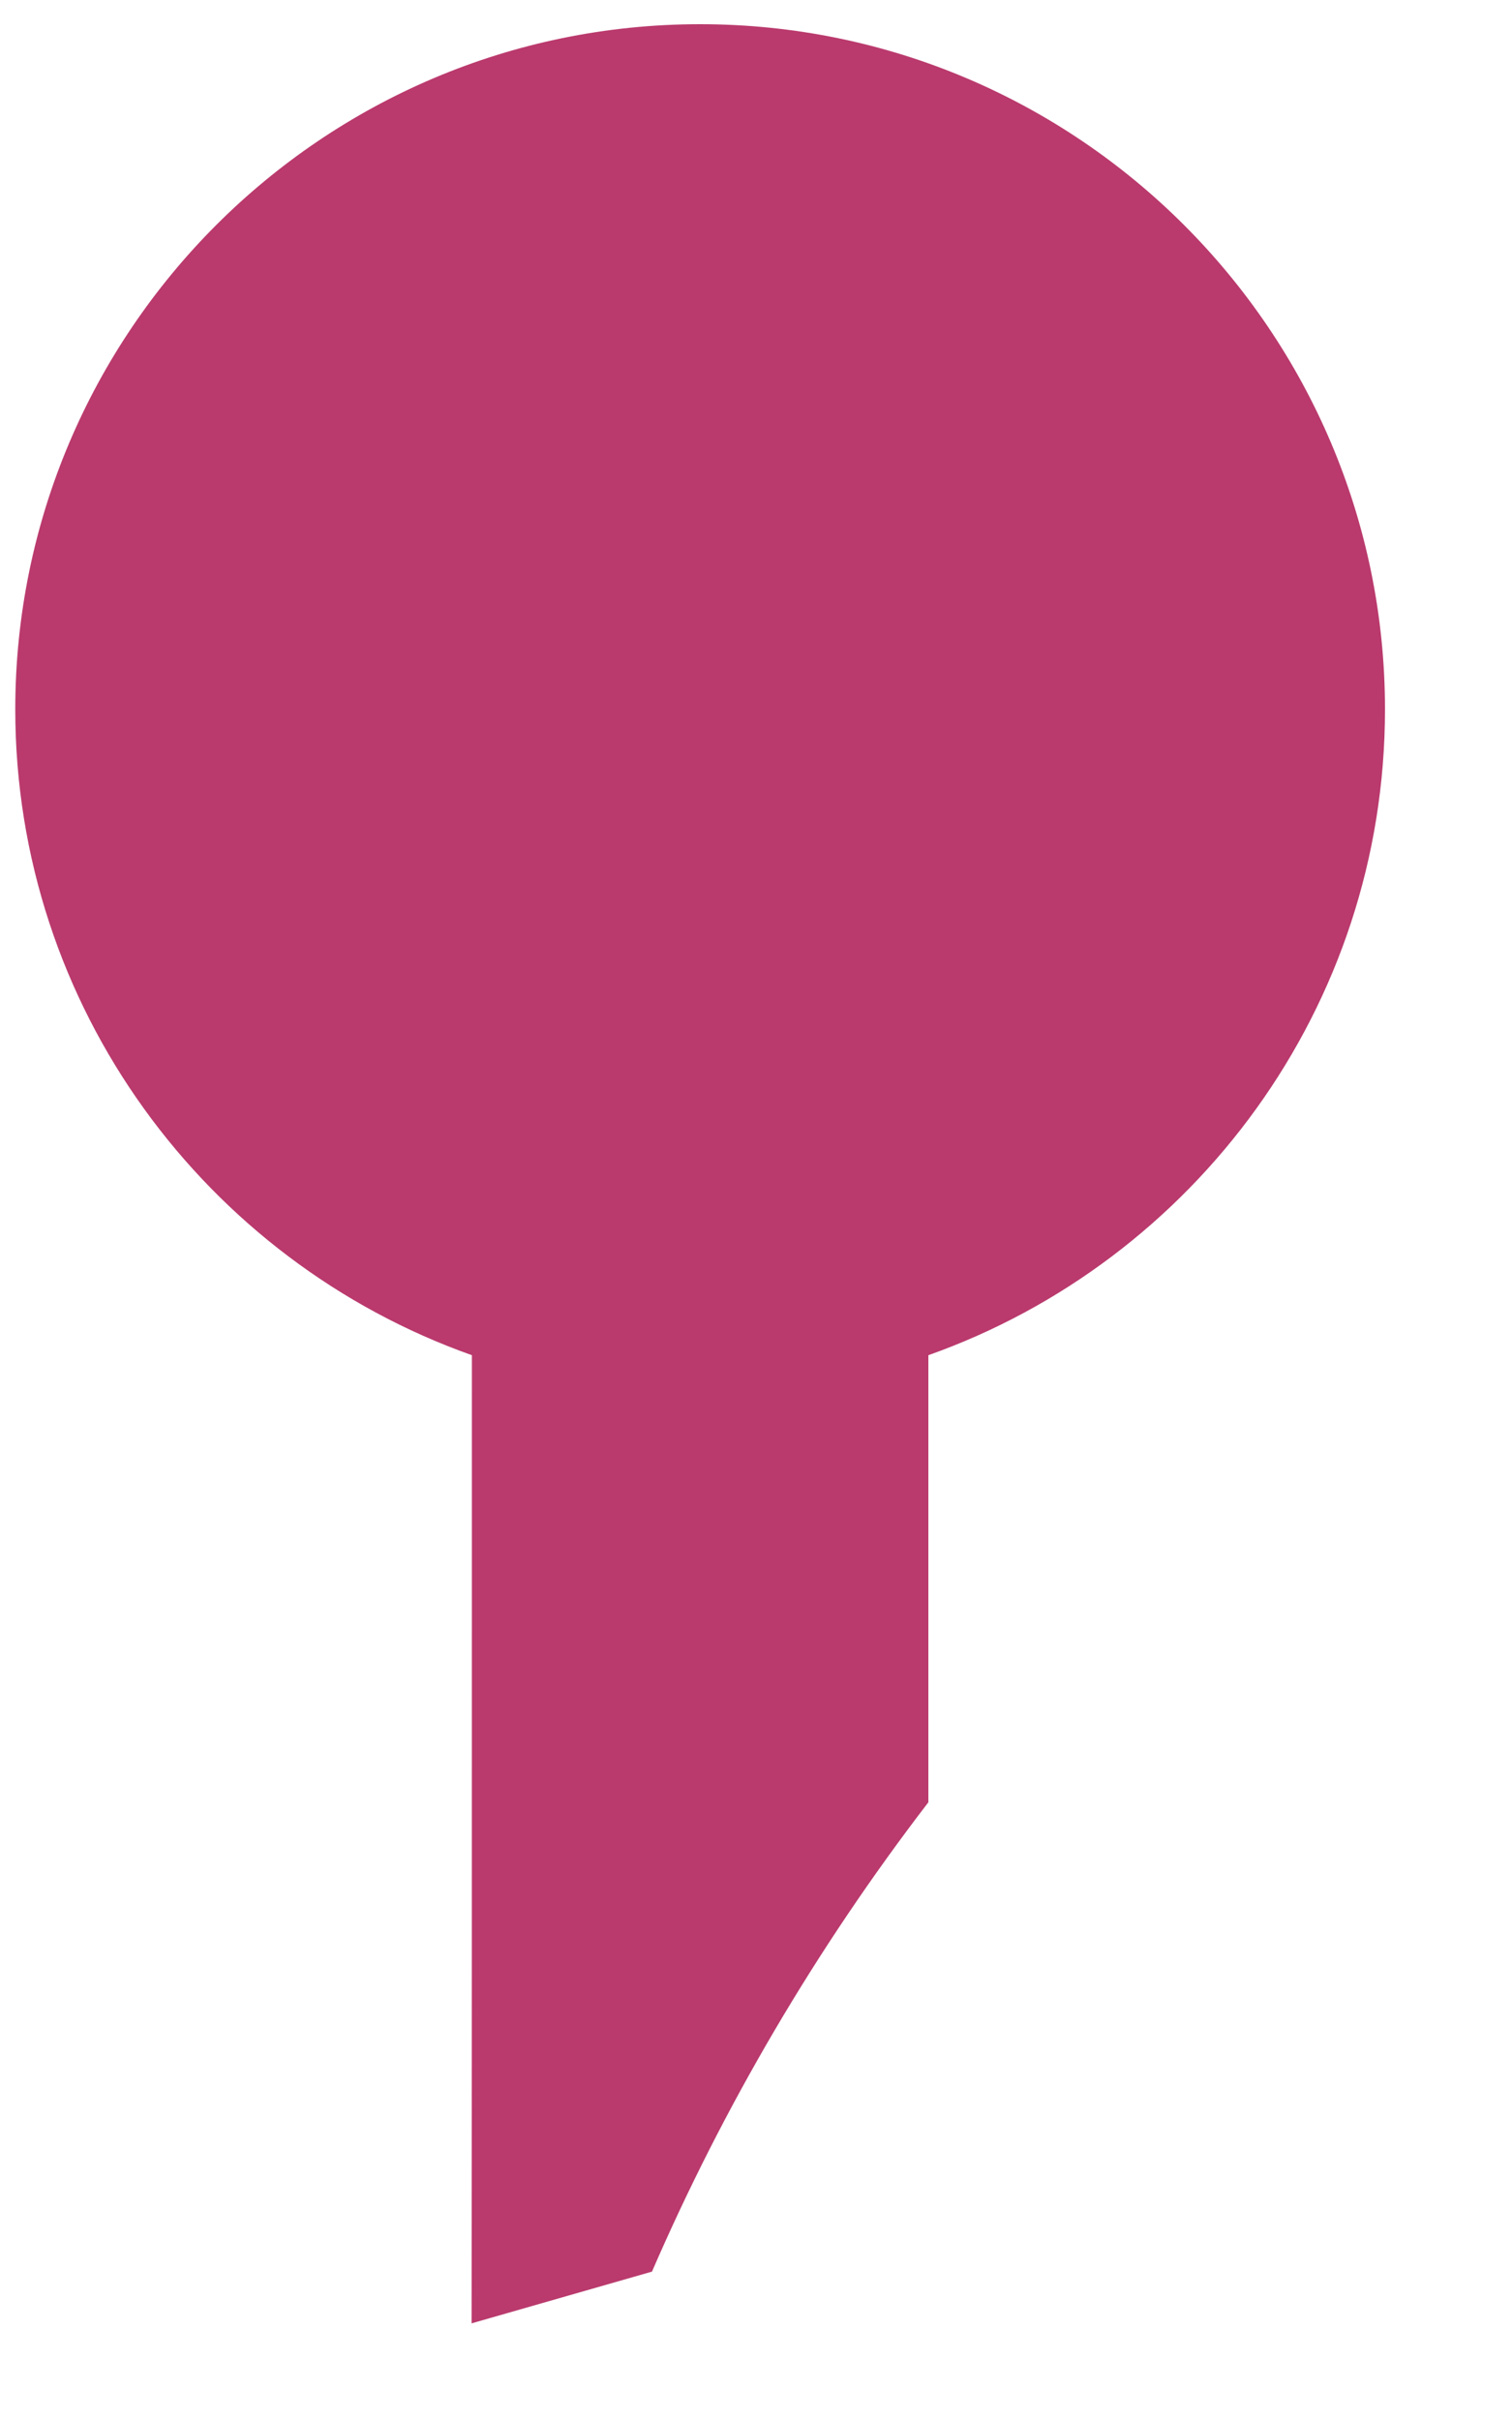 <svg width="10" height="16" viewBox="0 0 10 16" fill="none" xmlns="http://www.w3.org/2000/svg">
<path d="M6.14 8.96C7.898 8.337 9.16 6.658 9.16 4.69C9.16 2.193 7.128 0.16 4.63 0.16C2.133 0.16 0.101 2.193 0.101 4.69C0.101 6.658 1.363 8.337 3.121 8.96C3.121 11.739 3.121 13.812 3.119 15.361L4.312 15.019C4.784 13.93 5.395 12.886 6.14 11.916V8.96Z" fill="#BA3A6D"/>
</svg>
